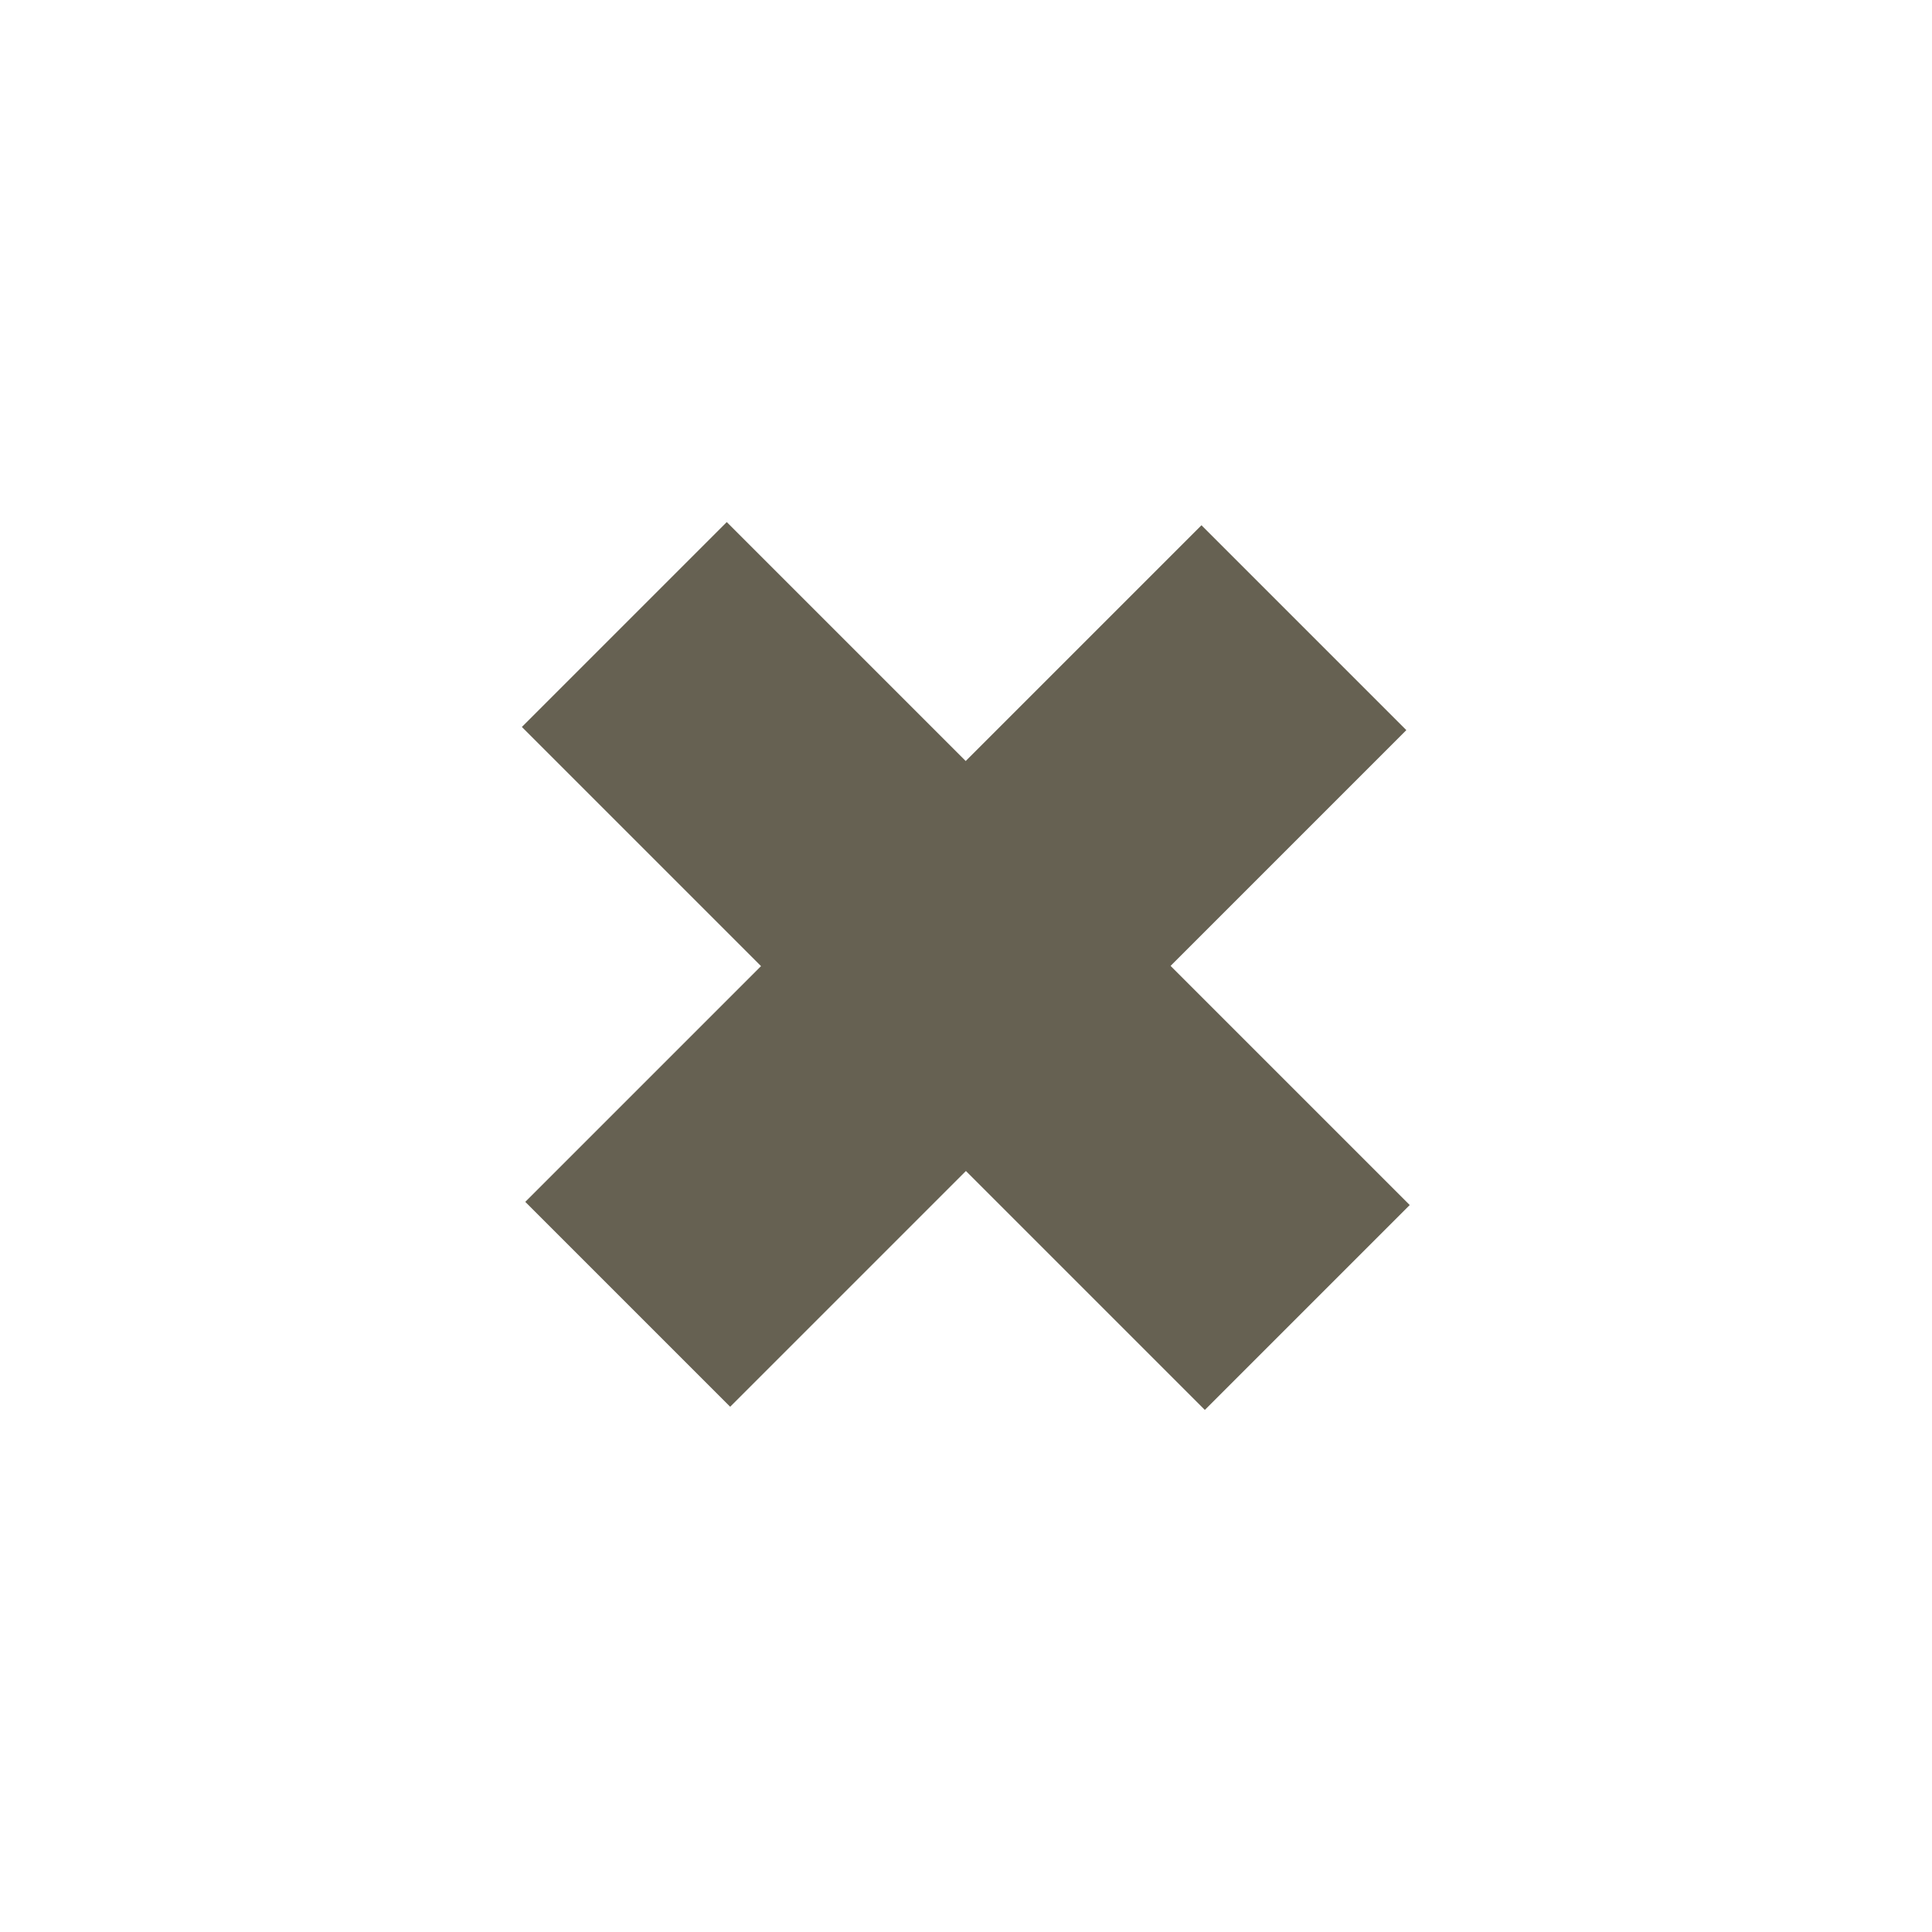 <?xml version="1.0" encoding="utf-8"?>
<!-- Generator: Adobe Illustrator 28.4.1, SVG Export Plug-In . SVG Version: 6.00 Build 0)  -->
<svg version="1.1" baseProfile="tiny" id="Layer_1" xmlns="http://www.w3.org/2000/svg" xmlns:xlink="http://www.w3.org/1999/xlink"
	 x="0px" y="0px" viewBox="0 0 20 20" overflow="visible" xml:space="preserve">
<rect x="8.5" y="5" transform="matrix(0.707 -0.707 0.707 0.707 -4.142 10)" fill="#666152" width="3" height="10"/>
<g>
	<rect x="6" y="10.8" transform="matrix(0.707 -0.707 0.707 0.707 -6.44 9.048)" fill="#666152" width="3.5" height="3"/>
	<rect x="10.5" y="6.2" transform="matrix(0.707 -0.707 0.707 0.707 -1.844 10.952)" fill="#666152" width="3.5" height="3"/>
</g>
</svg>
